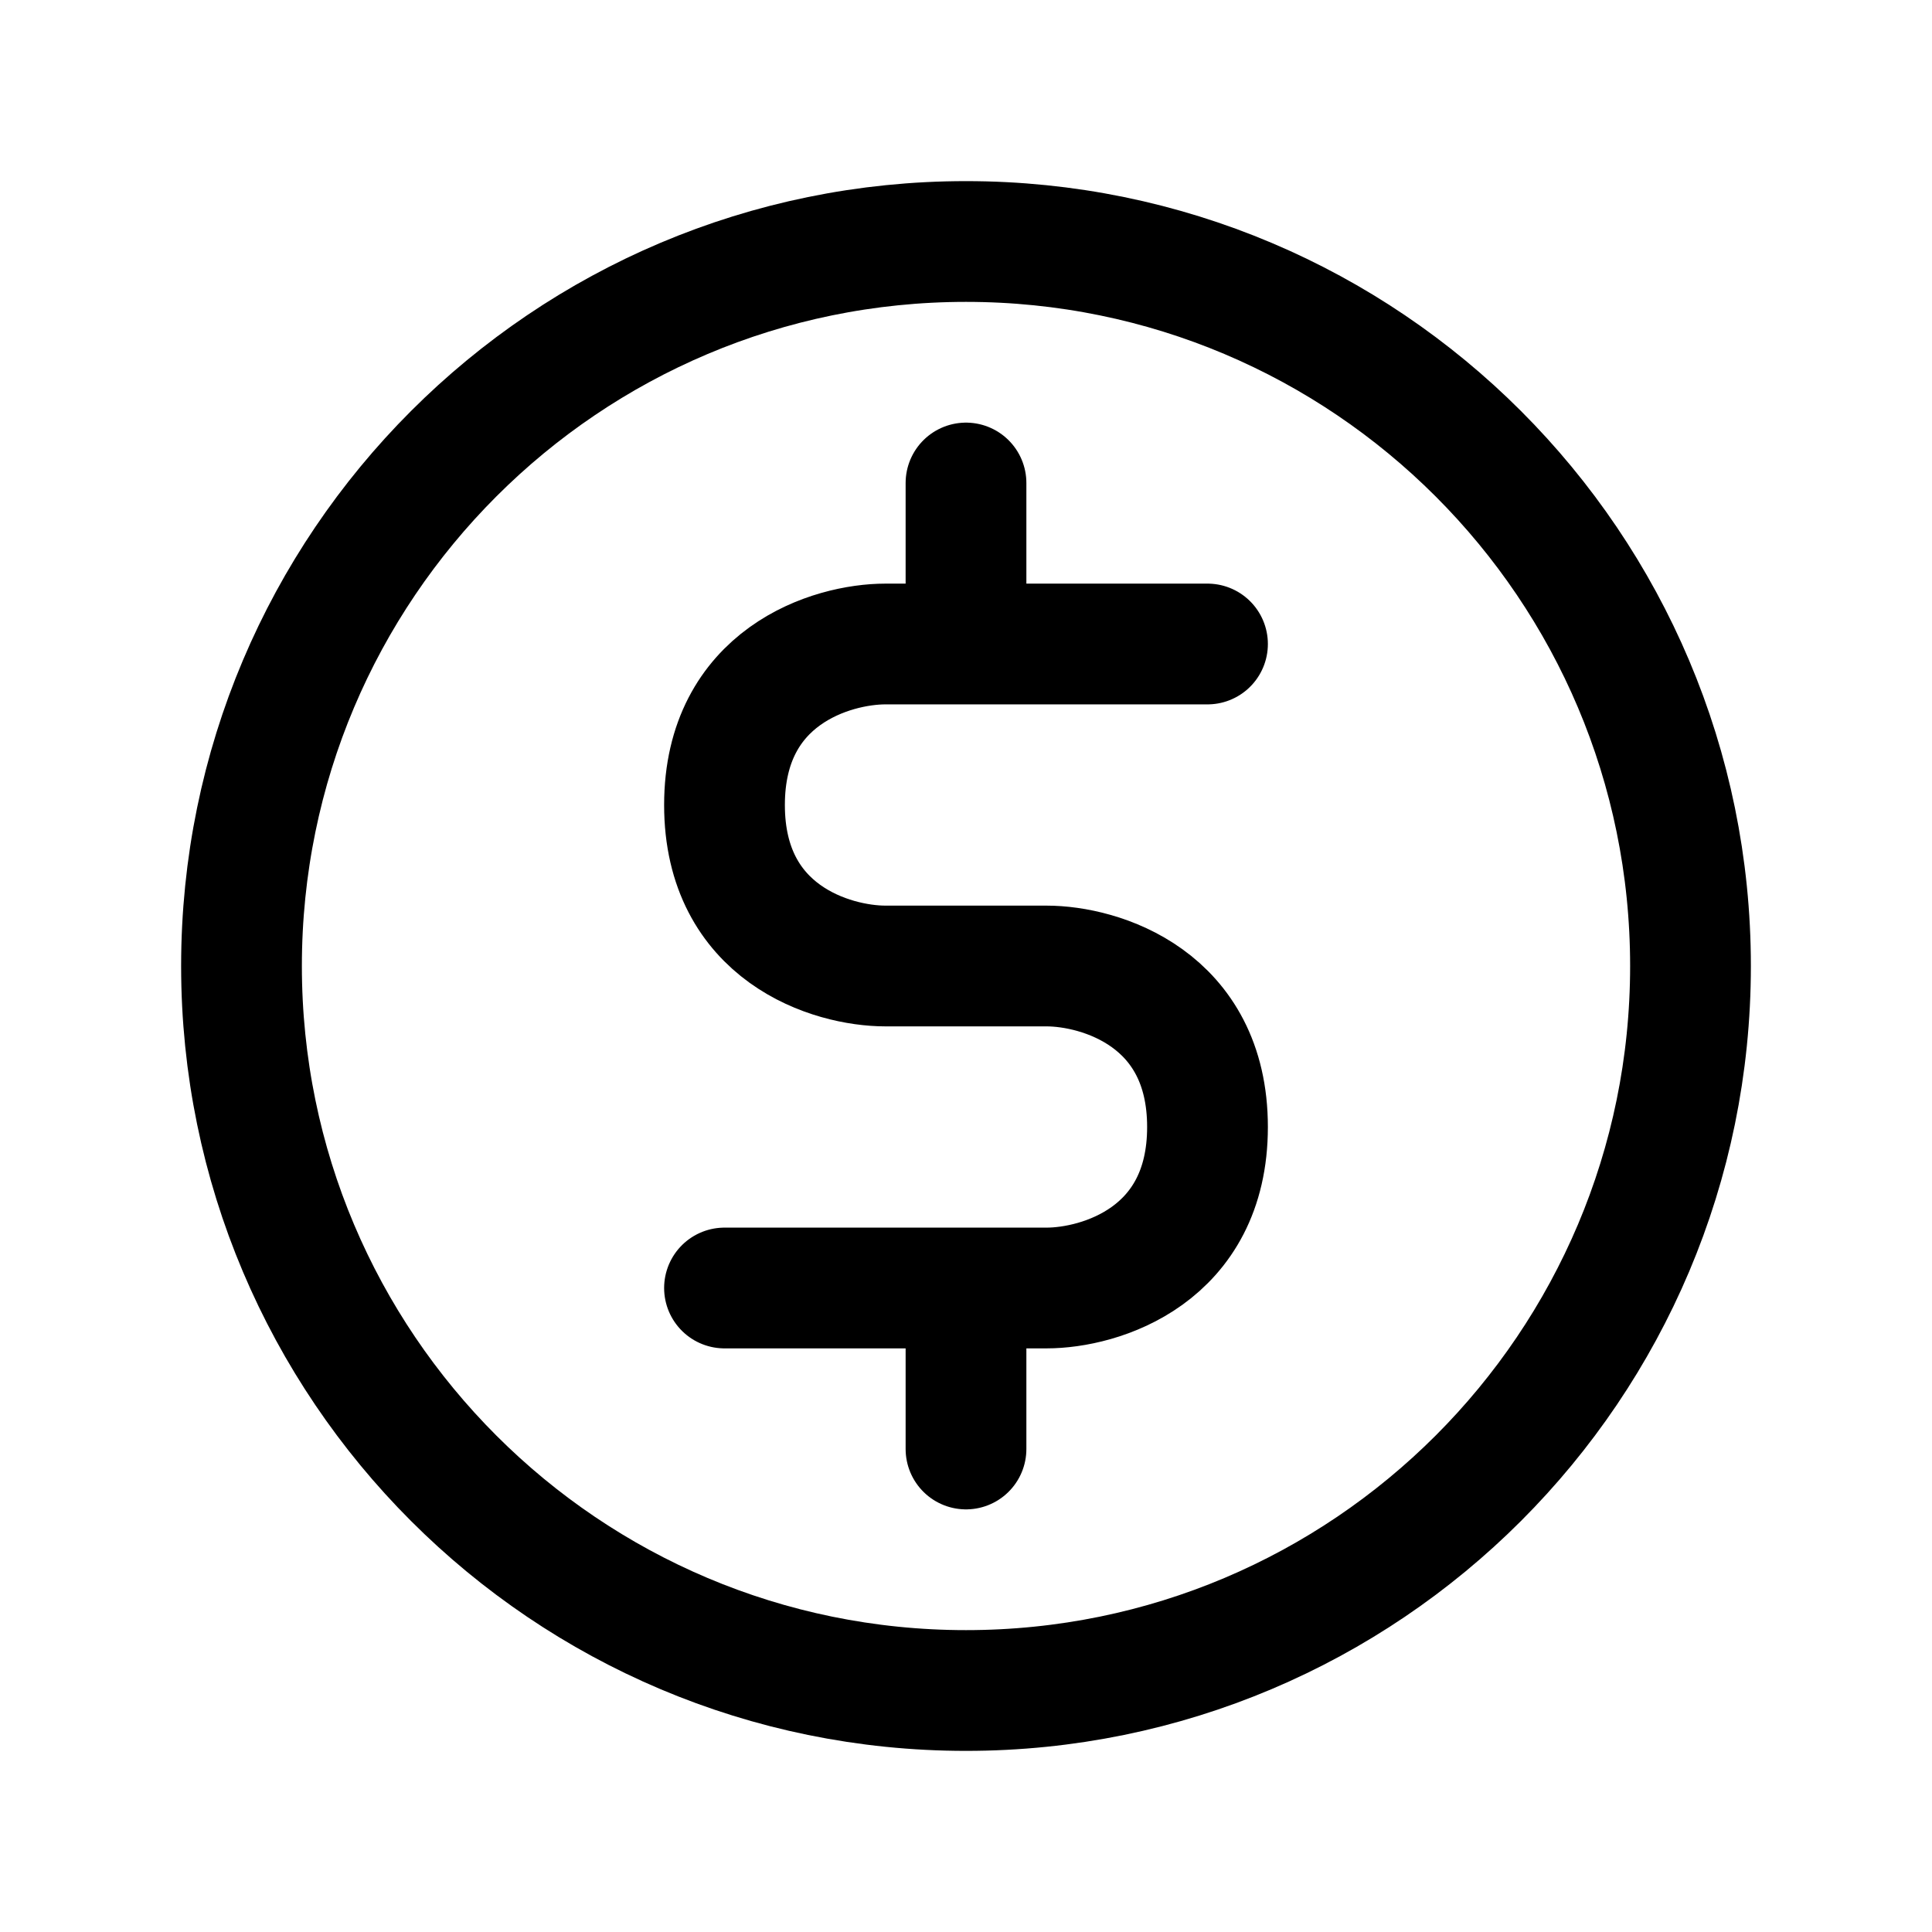 <svg width="30" height="30" viewBox="0 0 30 30" fill="none" xmlns="http://www.w3.org/2000/svg">
<path d="M15 20H16.25C17.083 20 18.75 19.5 18.75 17.5C18.75 15.5 17.083 15 16.25 15H13.75C12.917 15 11.25 14.5 11.25 12.5C11.25 10.5 12.917 10 13.75 10H15M15 20H11.25M15 20V22.5M15 10H18.75M15 10V7.5M26.25 15C26.25 21.213 21.213 26.25 15 26.25C8.787 26.25 3.75 21.213 3.75 15C3.75 8.787 8.787 3.75 15 3.75C21.213 3.75 26.25 8.787 26.25 15Z" stroke="black" stroke-width="1.875" stroke-linecap="round" stroke-linejoin="round"/>
</svg>
